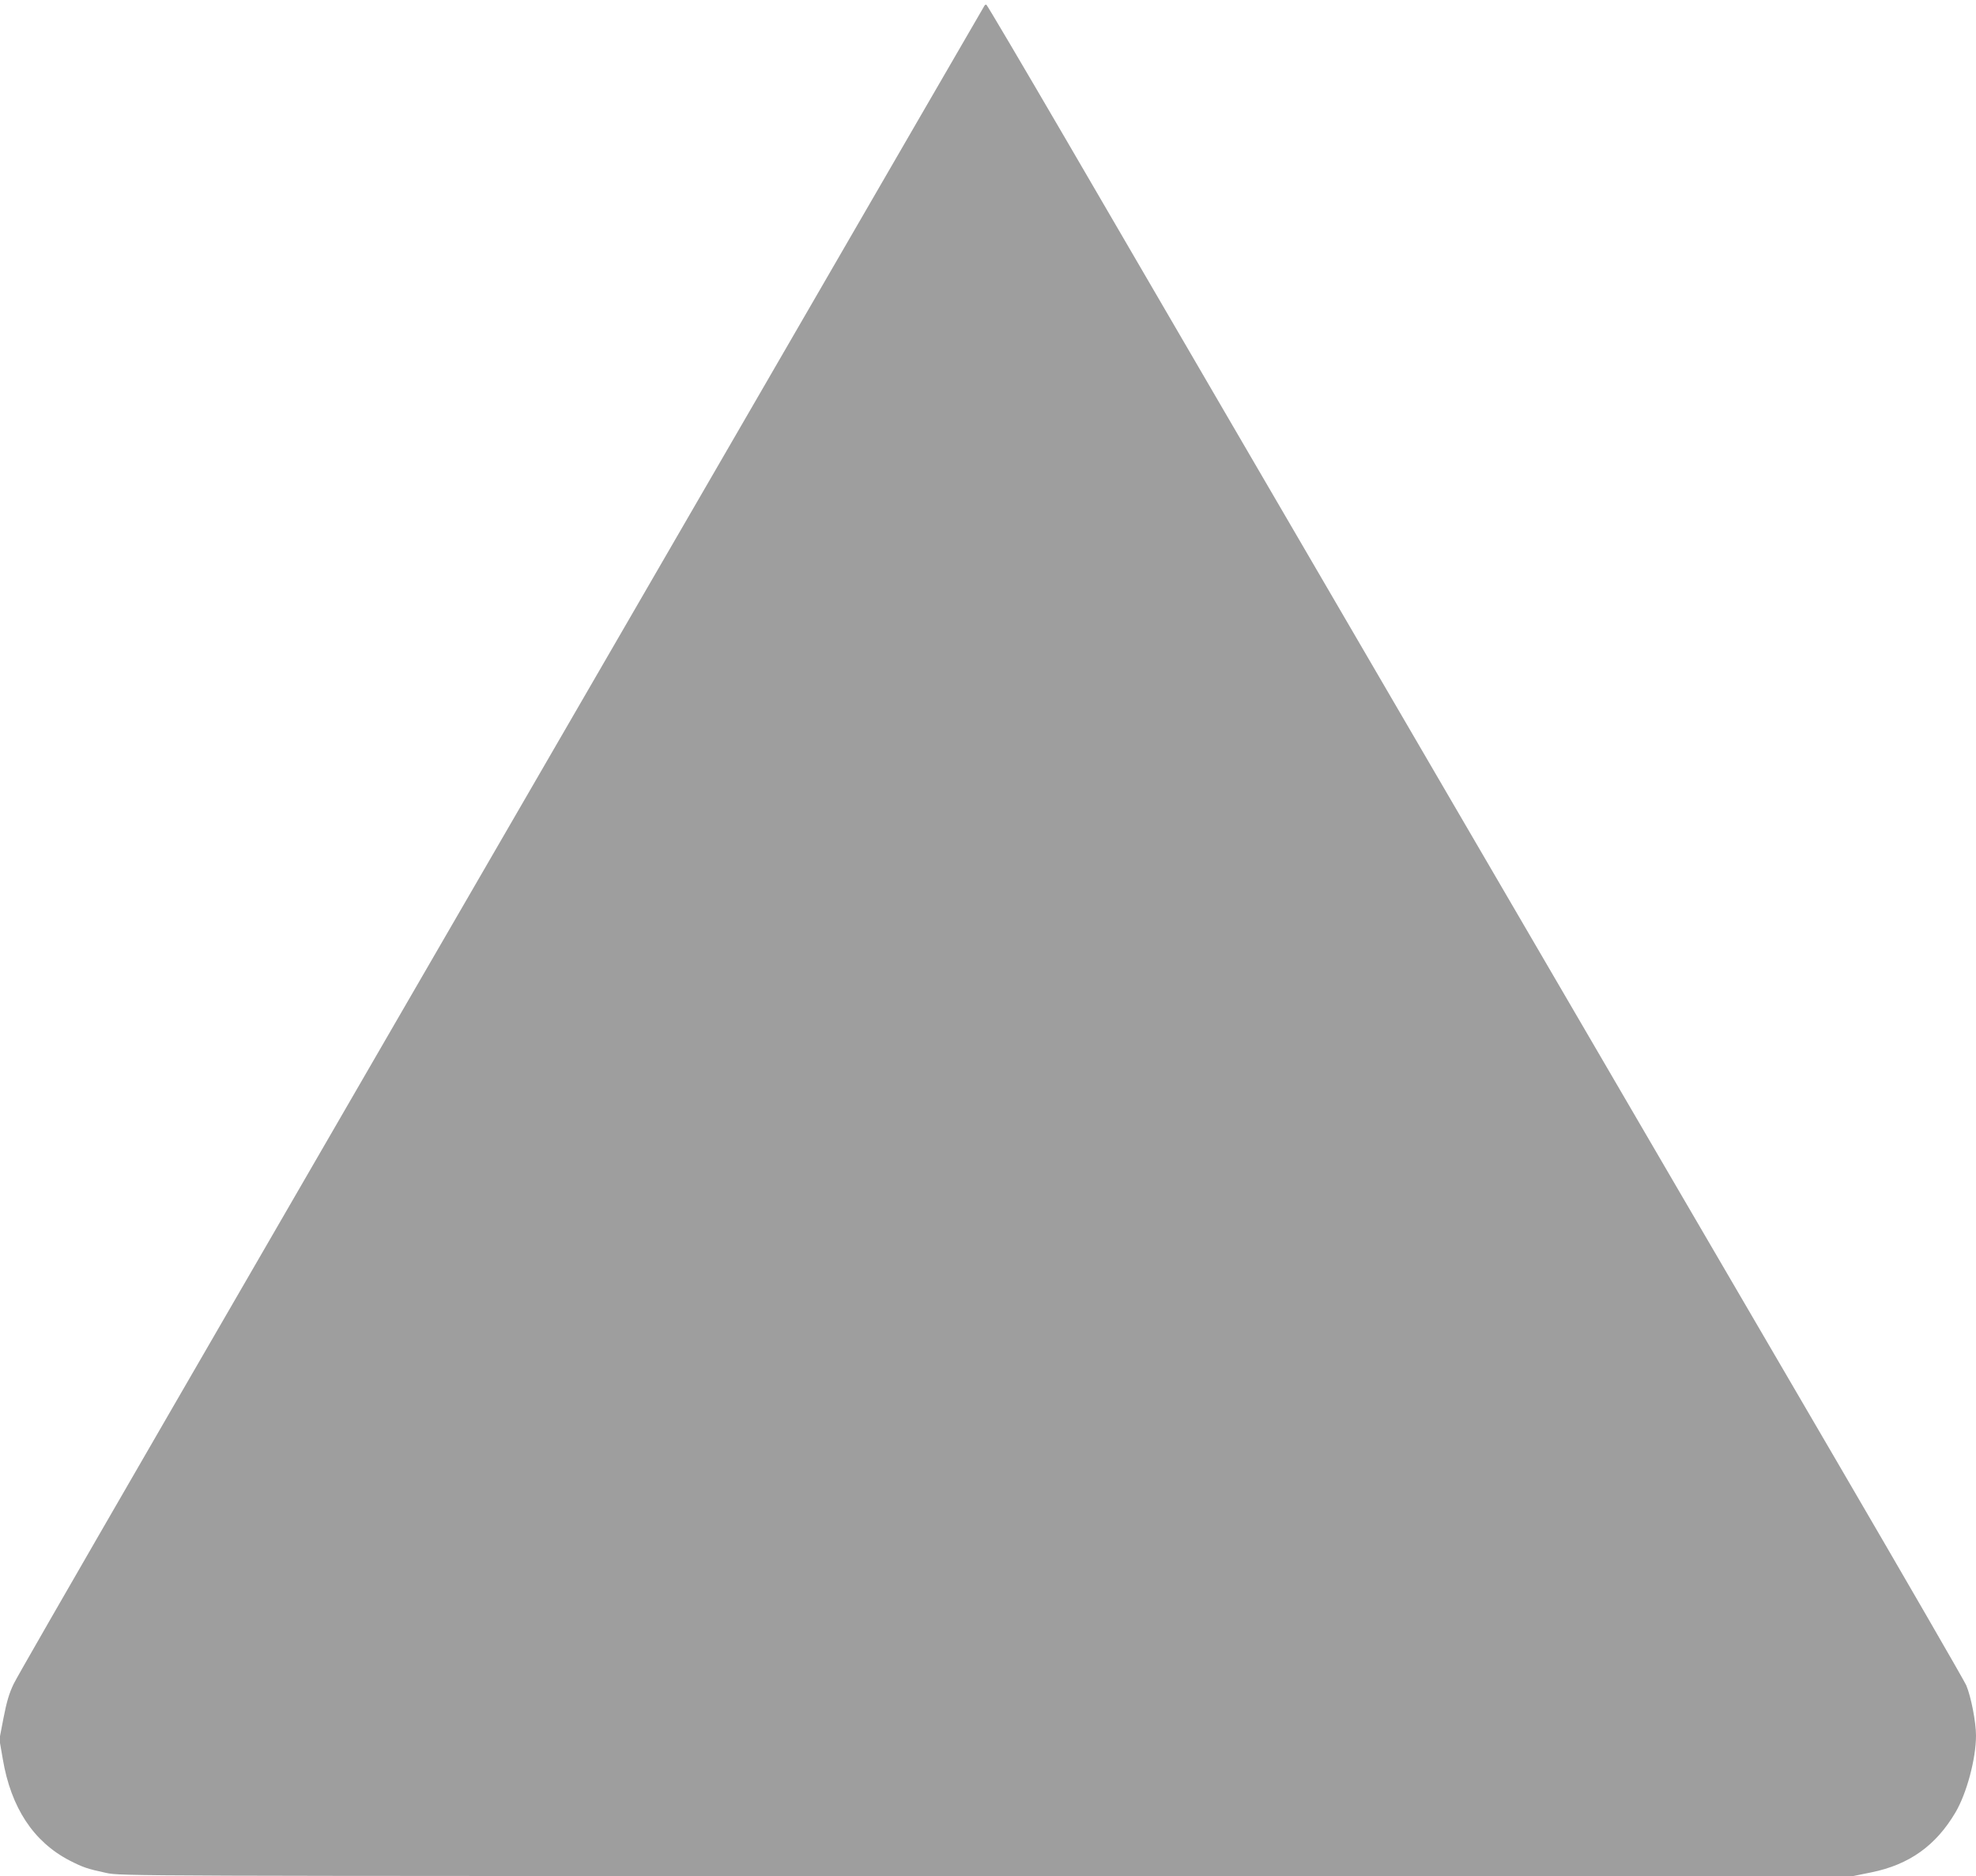 <?xml version="1.0" standalone="no"?>
<!DOCTYPE svg PUBLIC "-//W3C//DTD SVG 20010904//EN"
 "http://www.w3.org/TR/2001/REC-SVG-20010904/DTD/svg10.dtd">
<svg version="1.0" xmlns="http://www.w3.org/2000/svg"
 width="1280pt" height="1215pt" viewBox="0 0 1280 1215"
 preserveAspectRatio="xMidYMid meet">
<g transform="translate(0,1215) scale(0.1,-0.1)"
fill="#9e9e9e" stroke="none">
<path d="M6377 12113 c-3 -5 -670 -1155 -1482 -2558 -3764 -6496 -4771 -8236
-4806 -8310 -29 -59 -46 -117 -66 -220 l-27 -140 22 -127 c53 -315 199 -536
432 -657 88 -45 114 -54 239 -81 94 -20 123 -20 5705 -20 l5611 0 118 24 c245
50 417 173 544 388 73 124 133 348 133 498 0 87 -32 251 -63 325 -12 28 -394
689 -850 1470 -878 1502 -4110 7043 -4977 8533 -283 485 -517 882 -521 882 -5
0 -10 -3 -12 -7z"/>
</g>
</svg>
